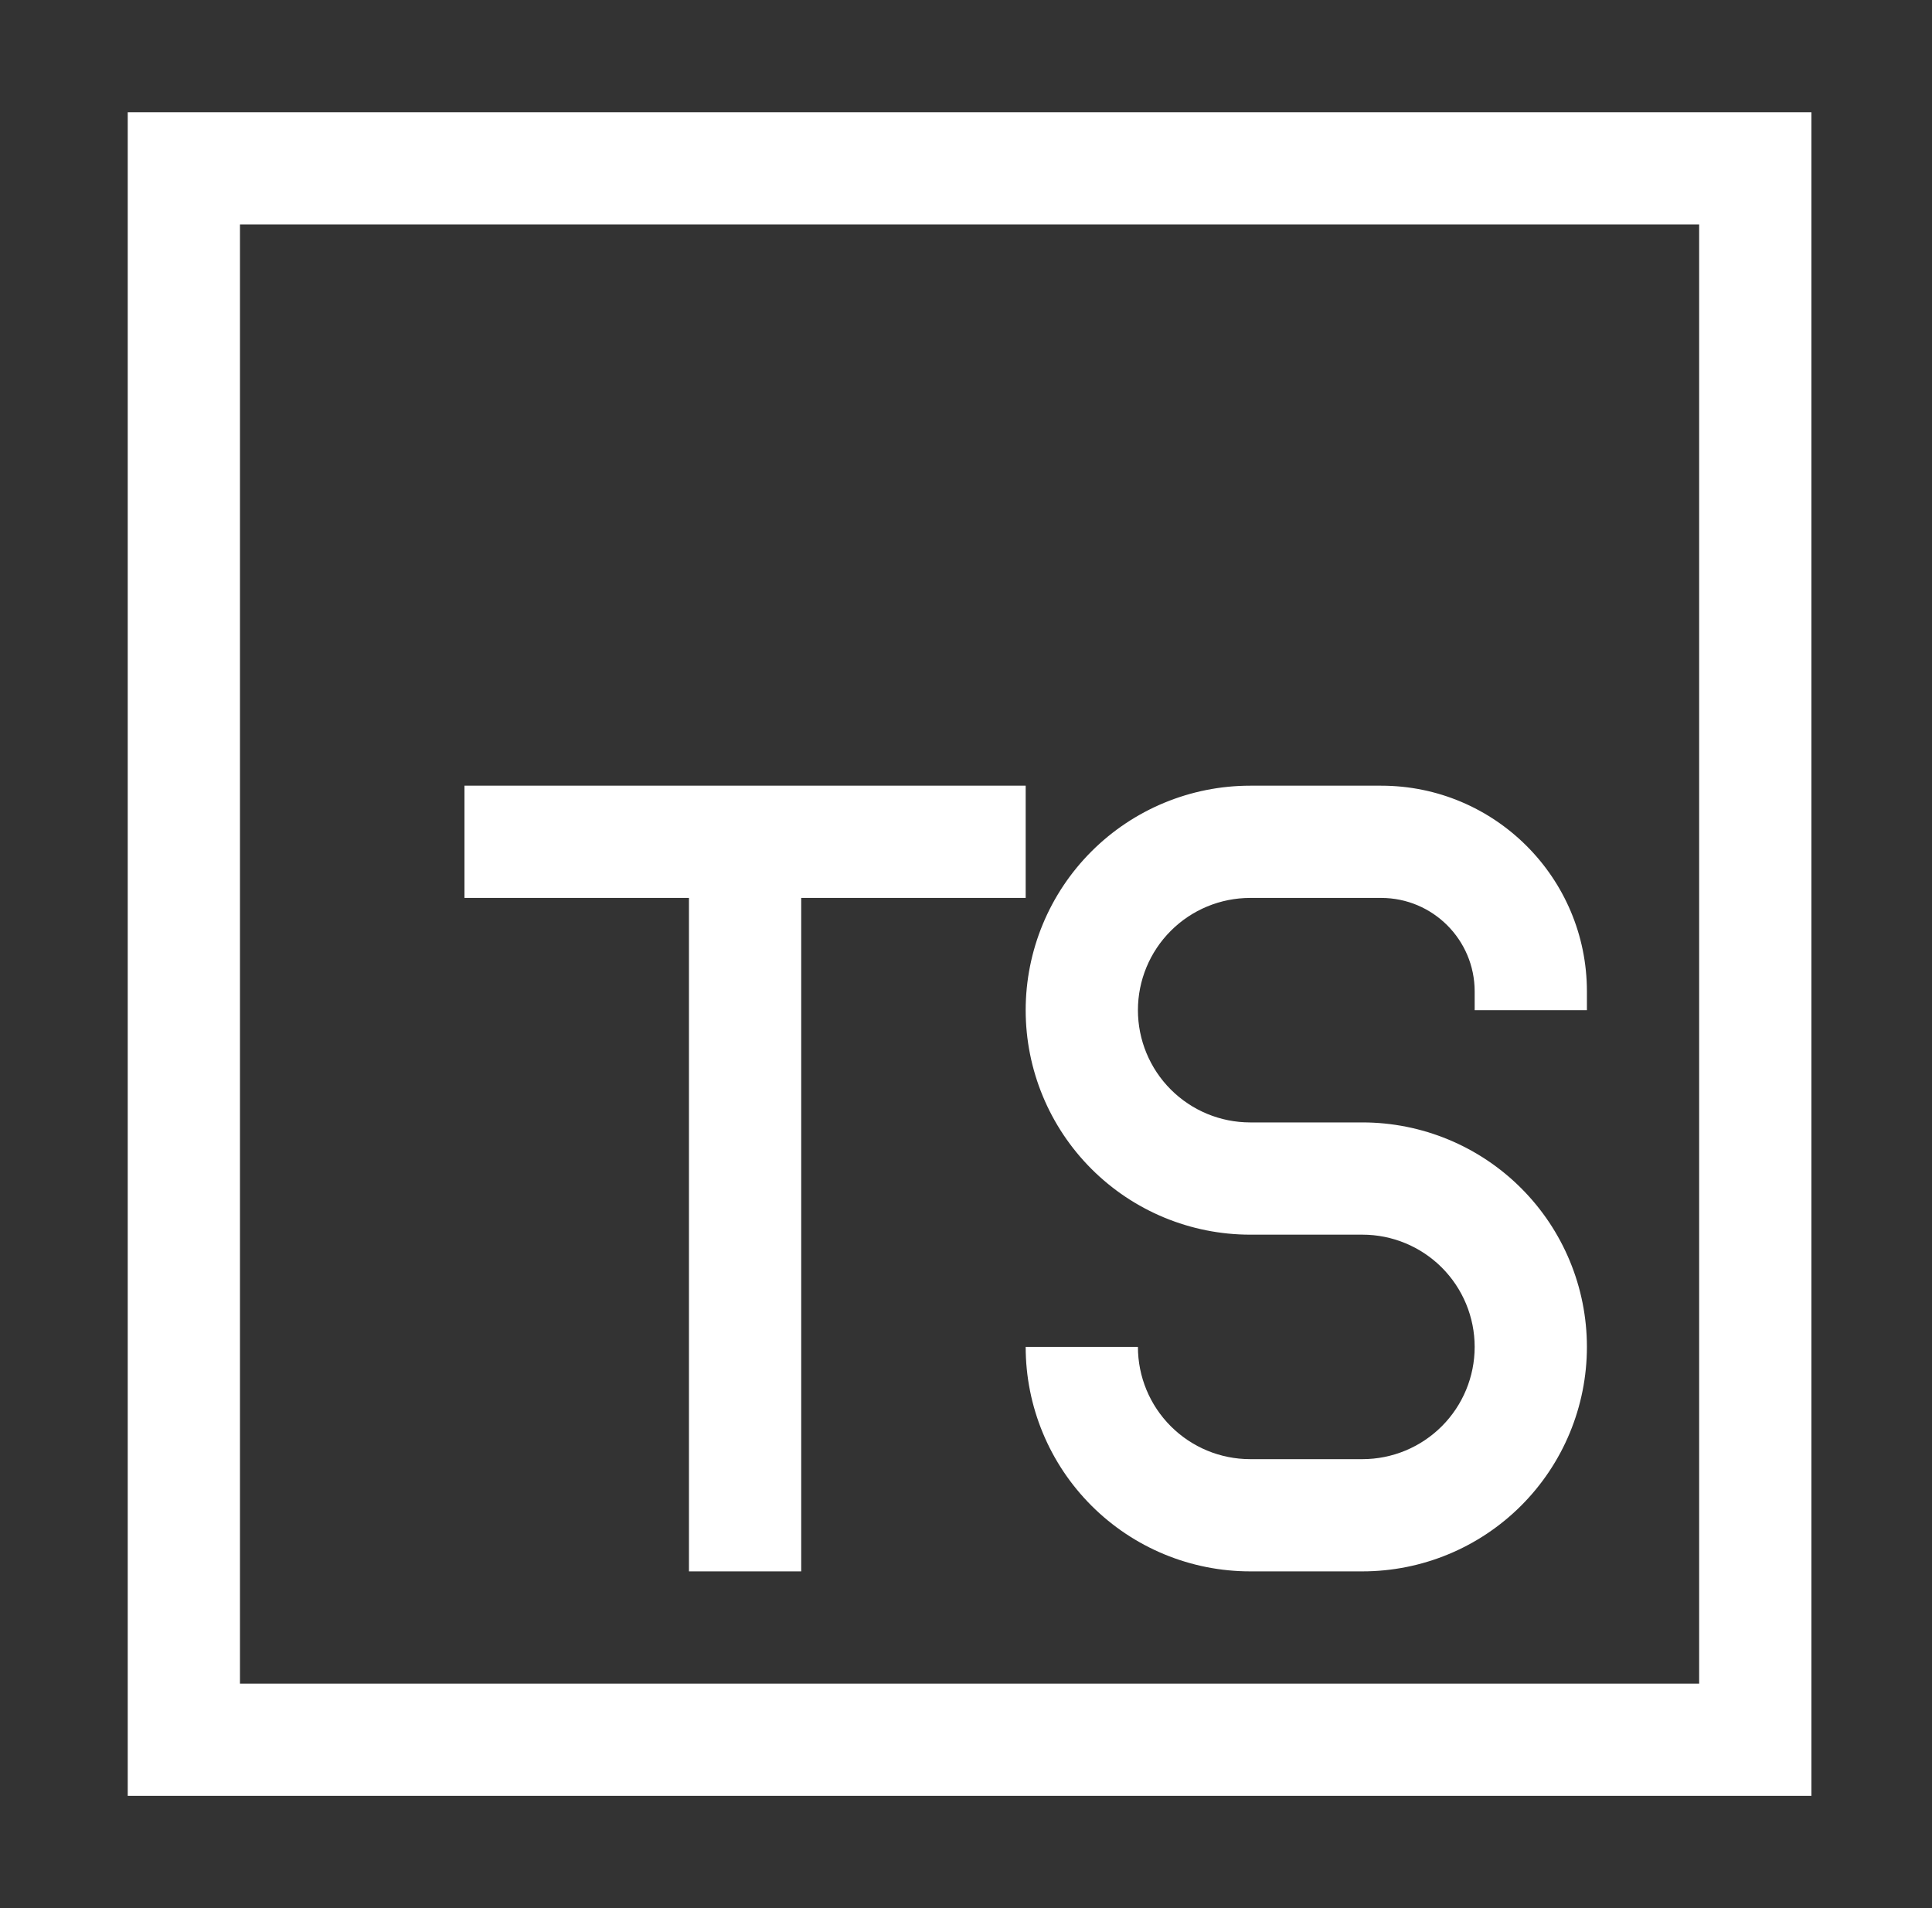 <svg width="81" height="80" viewBox="0 0 81 80" fill="none" xmlns="http://www.w3.org/2000/svg">
    <rect x="0" y="0" width="81" height="80" fill="#333333" stroke="none"/>
    <path fill-rule="evenodd" clip-rule="evenodd" d="M5.355 4.706H75.944V75.294H5.355V4.706ZM10.061 9.412V70.588H71.238V9.412H10.061ZM19.473 32.941H43.002V37.647H33.591V65.882H28.885V37.647H19.473V32.941ZM45.759 35.698C47.524 33.933 49.918 32.941 52.414 32.941H57.906C62.669 32.941 66.532 36.804 66.532 41.567V42.353H61.826V41.567C61.826 39.403 60.07 37.647 57.906 37.647H52.414C51.166 37.647 49.969 38.143 49.087 39.026C48.204 39.908 47.708 41.105 47.708 42.353C47.708 43.601 48.204 44.798 49.087 45.681C49.969 46.563 51.166 47.059 52.414 47.059H57.12C59.616 47.059 62.01 48.051 63.775 49.816C65.54 51.581 66.532 53.975 66.532 56.471C66.532 58.967 65.54 61.361 63.775 63.126C62.01 64.891 59.616 65.882 57.12 65.882H52.414C49.918 65.882 47.524 64.891 45.759 63.126C43.994 61.361 43.002 58.967 43.002 56.471H47.708C47.708 57.719 48.204 58.916 49.087 59.798C49.969 60.681 51.166 61.177 52.414 61.177H57.12C58.368 61.177 59.565 60.681 60.448 59.798C61.33 58.916 61.826 57.719 61.826 56.471C61.826 55.223 61.33 54.026 60.448 53.143C59.565 52.261 58.368 51.765 57.12 51.765H52.414C49.918 51.765 47.524 50.773 45.759 49.008C43.994 47.243 43.002 44.849 43.002 42.353C43.002 39.857 43.994 37.463 45.759 35.698Z" fill="white"/>
</svg>
